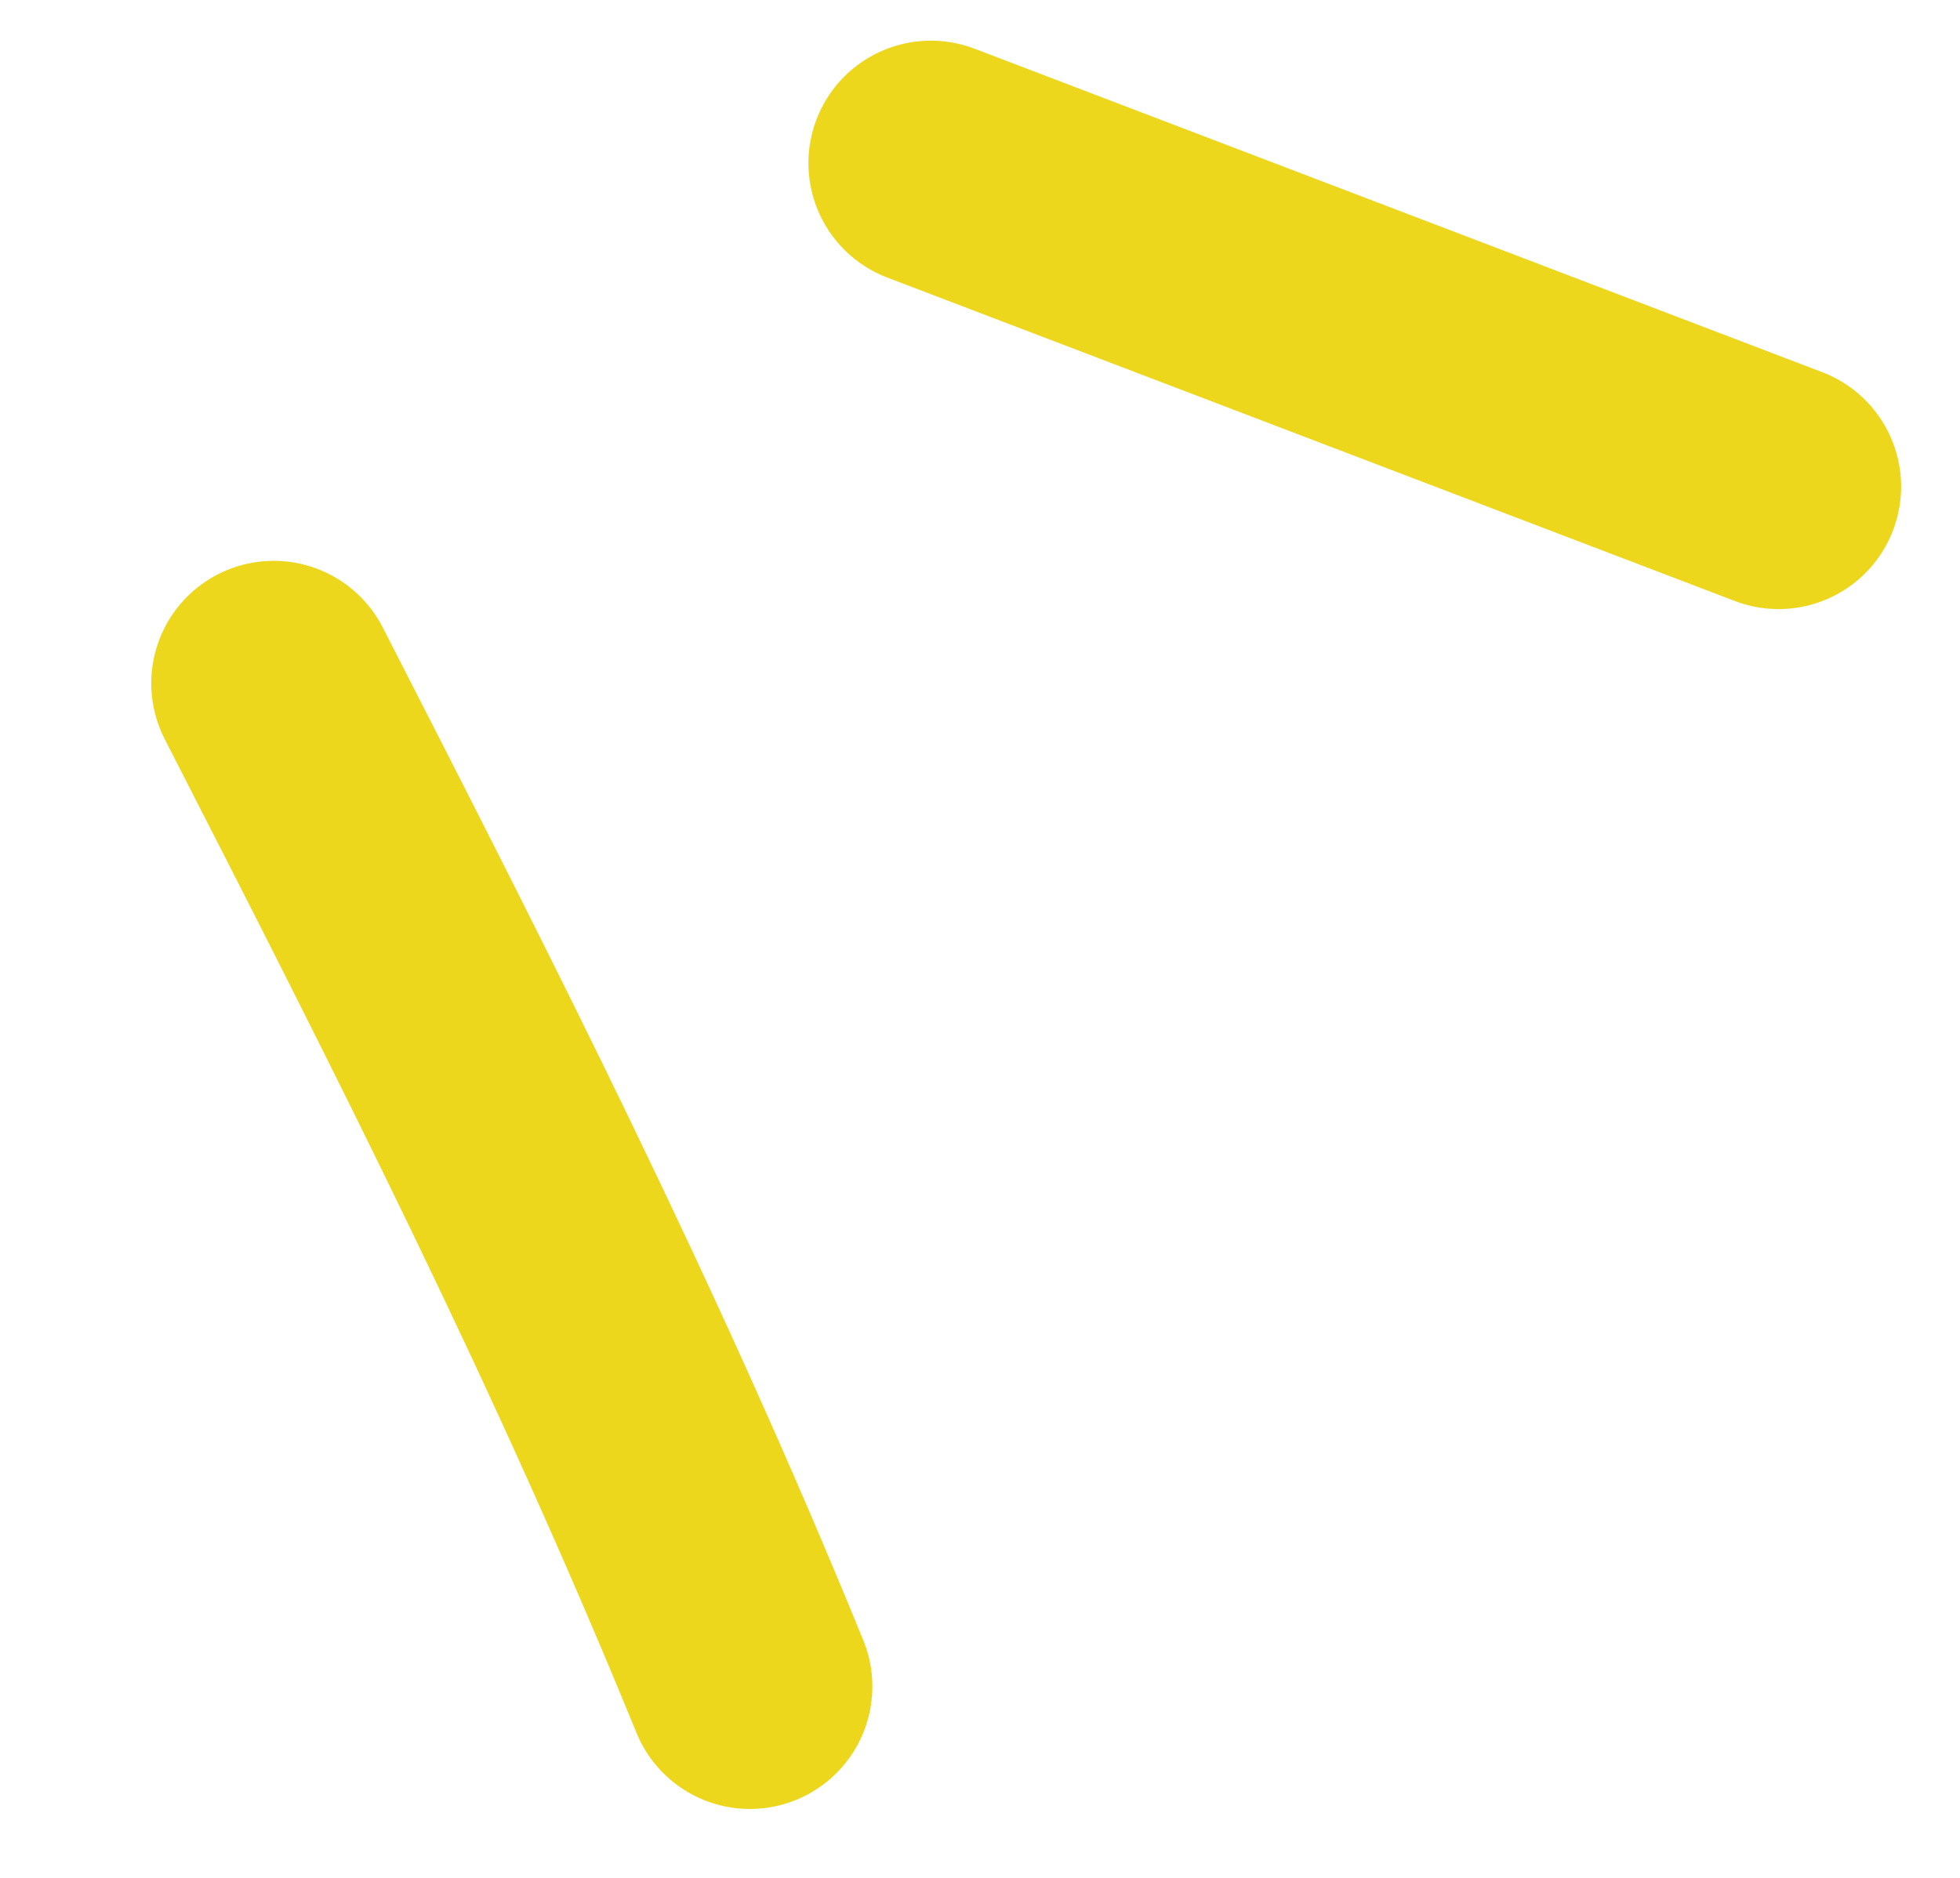 <svg width="24" height="23" viewBox="0 0 24 23" fill="none" xmlns="http://www.w3.org/2000/svg">
<path d="M3.352 8.369C5.433 12.433 7.423 16.346 9.182 20.656" stroke="#ECD71D" stroke-width="3" stroke-linecap="round"/>
<path d="M21.779 5.96L11.399 1.998" stroke="#ECD71D" stroke-width="3" stroke-linecap="round"/>
</svg>
